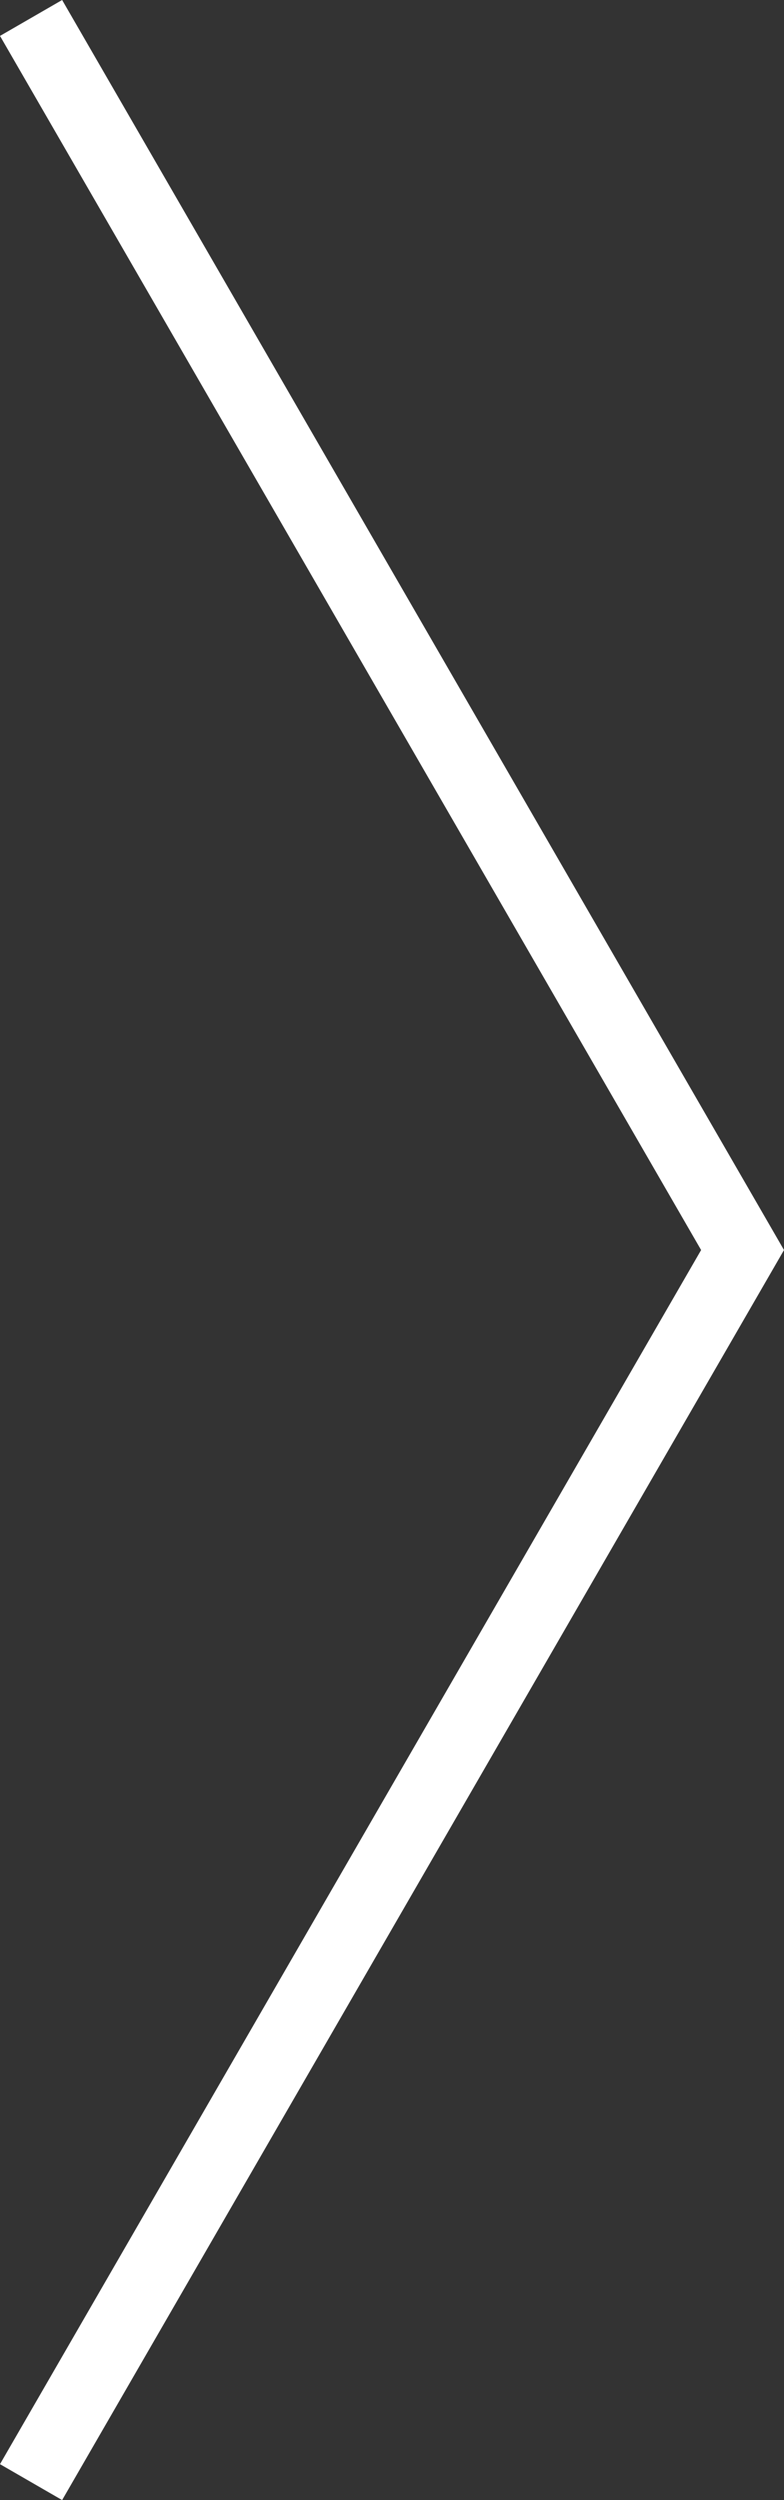 <svg id="Camada_1" xmlns="http://www.w3.org/2000/svg" viewBox="0 0 32.935 105"><rect x="0" y="0" width="32.935" height="105" fill="#333333" stroke="none"/><style>.st0{fill:#fff}</style><path class="st0" d="M2.61 105L0 103.492 29.453 52.5 0 1.508 2.61 0l30.325 52.5z"/></svg>